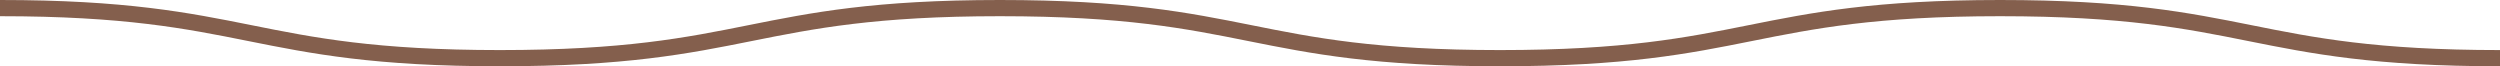 <?xml version="1.0" encoding="UTF-8"?>
<svg id="b" data-name="圖層 2" xmlns="http://www.w3.org/2000/svg" width="154.28" height="4.09" viewBox="0 0 154.28 4.09">
  <defs>
    <style>
      .d {
        fill: none;
        stroke: #845f4d;
        stroke-miterlimit: 10;
      }
    </style>
  </defs>
  <g id="c" data-name="圖層 1">
    <path class="d" d="M154.28,3.59c-15.43,0-15.43-3.09-30.85-3.09-15.43,0-15.43,3.09-30.86,3.09-15.43,0-15.43-3.09-30.86-3.09-15.43,0-15.43,3.09-30.86,3.09C15.43,3.59,15.43,.5,0,.5"/>
  </g>
</svg>